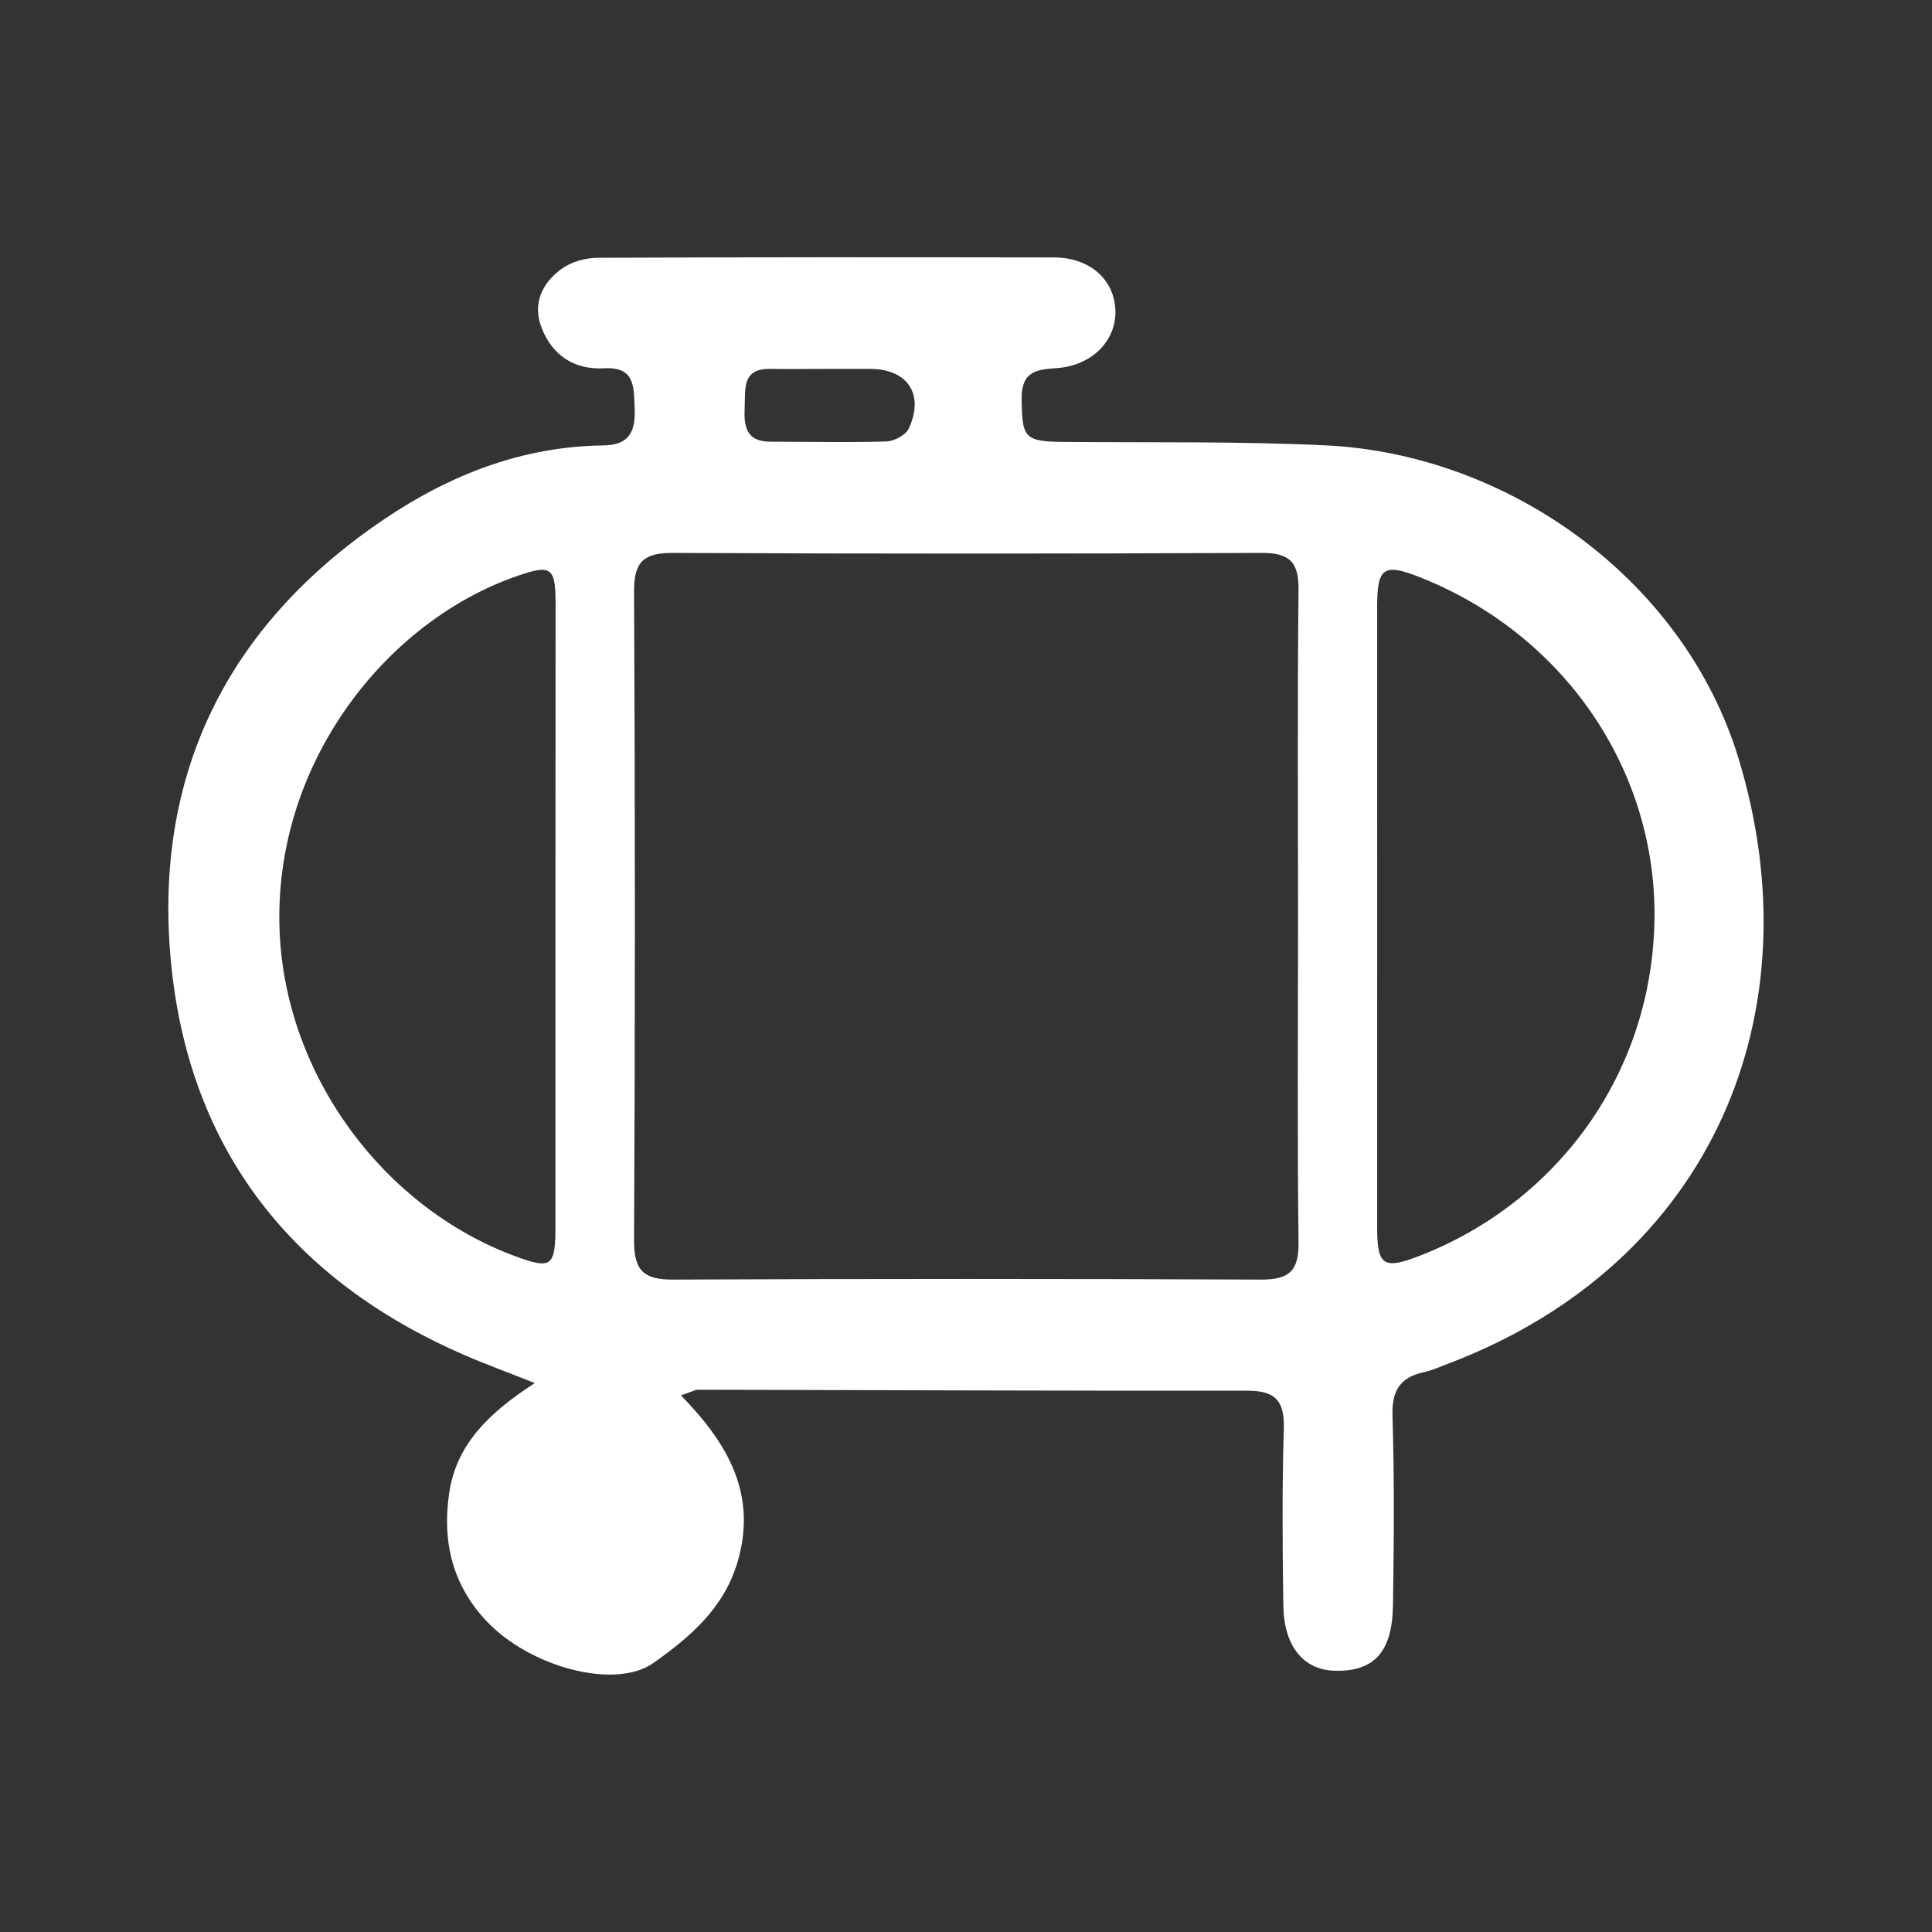 <?xml version="1.0" encoding="utf-8"?>
<!-- Generator: Adobe Illustrator 26.0.3, SVG Export Plug-In . SVG Version: 6.00 Build 0)  -->
<svg version="1.1" id="Capa_1" xmlns="http://www.w3.org/2000/svg" xmlns:xlink="http://www.w3.org/1999/xlink" x="0px" y="0px"
	 viewBox="0 0 160 160" style="enable-background:new 0 0 160 160;" xml:space="preserve">
<rect x="0" y="0" width="160" height="160" fill="#333333" stroke="none"/>
<style type="text/css">
	.st0{fill:#FFFFFF;}
</style>
<path class="st0" d="M143.94,62.69c-4.49-14.6-18.89-25.08-34.19-25.81c-7.17-0.34-14.36-0.22-21.54-0.28
	c-3.4-0.03-3.57-0.3-3.6-3.61c-0.01-2.17,1.14-2.39,2.85-2.5c3-0.19,5.04-2.32,4.91-4.87c-0.13-2.53-2.17-4.29-5.08-4.3
	c-12.6-0.02-25.19-0.03-37.79,0.03c-0.99,0-2.14,0.32-2.94,0.88c-1.65,1.16-2.48,2.89-1.72,4.88c0.87,2.29,2.68,3.53,5.18,3.39
	c2.58-0.14,2.46,1.52,2.54,3.31c0.09,1.95-0.47,3.06-2.61,3.08c-6.69,0.08-12.68,2.43-18.12,6.1c-13.16,8.87-19.26,21.43-17.63,37.1
	c1.59,15.26,10.07,25.95,24.17,32.09c1.73,0.76,3.51,1.4,5.92,2.36c-3.8,2.46-6.5,5.08-7.09,9.11c-0.59,3.98,0.25,7.59,3.08,10.59
	c3.6,3.83,10.67,5.73,13.85,3.47c3.03-2.15,5.85-4.54,6.97-8.42c1.6-5.53-0.79-9.73-4.71-13.73c0.93-0.31,1.18-0.47,1.42-0.47
	c15.17,0.03,30.33,0.1,45.5,0.08c2.35,0,3.08,0.88,3.01,3.18c-0.15,4.87-0.11,9.76-0.04,14.63c0.05,3.34,1.66,5.3,4.21,5.38
	c3.27,0.11,4.81-1.51,4.87-5.41c0.08-5.23,0.12-10.47-0.04-15.7c-0.06-2.07,0.61-3.18,2.59-3.61c0.69-0.15,1.35-0.45,2.01-0.7
	C141.96,104.57,150.4,83.71,143.94,62.69z M61.67,33.71c0.07-1.51-0.24-3.19,2.11-3.16c1.69,0.02,3.37,0,5.06,0
	c1.06,0,2.13,0,3.19,0c3.12-0.01,4.55,2.09,3.23,4.94c-0.25,0.54-1.21,1.05-1.86,1.07c-3.19,0.1-6.39,0.02-9.58,0.02
	C61.79,36.59,61.59,35.3,61.67,33.71z M42.6,104.01c-10.81-4.03-18.92-14.87-19.44-26.8c-0.61-13.82,8.71-25.75,19.73-29.53
	c2.72-0.93,3.11-0.71,3.12,2.18c0,8.69-0.01,17.38-0.01,26.07c0,8.51,0,17.03,0,25.54C46,104.92,45.7,105.16,42.6,104.01z
	 M107.5,76.04c0,8.96-0.07,17.92,0.04,26.88c0.03,2.38-0.84,3.06-3.11,3.05c-16.24-0.07-32.47-0.07-48.71,0
	c-2.43,0.01-3.22-0.77-3.21-3.24c0.09-17.92,0.09-35.85,0-53.77c-0.01-2.51,0.86-3.18,3.25-3.17c16.24,0.08,32.47,0.07,48.71,0
	c2.32-0.01,3.1,0.74,3.07,3.08C107.44,57.93,107.5,66.99,107.5,76.04z M117.62,103.98c-3.08,1.2-3.57,0.84-3.57-2.37
	c0.01-17.13,0-34.25,0-51.38c0-3.24,0.54-3.62,3.58-2.41c11.76,4.67,19.41,15.69,19.39,27.94
	C136.97,89.05,128.73,99.66,117.62,103.98z"/>
</svg>
